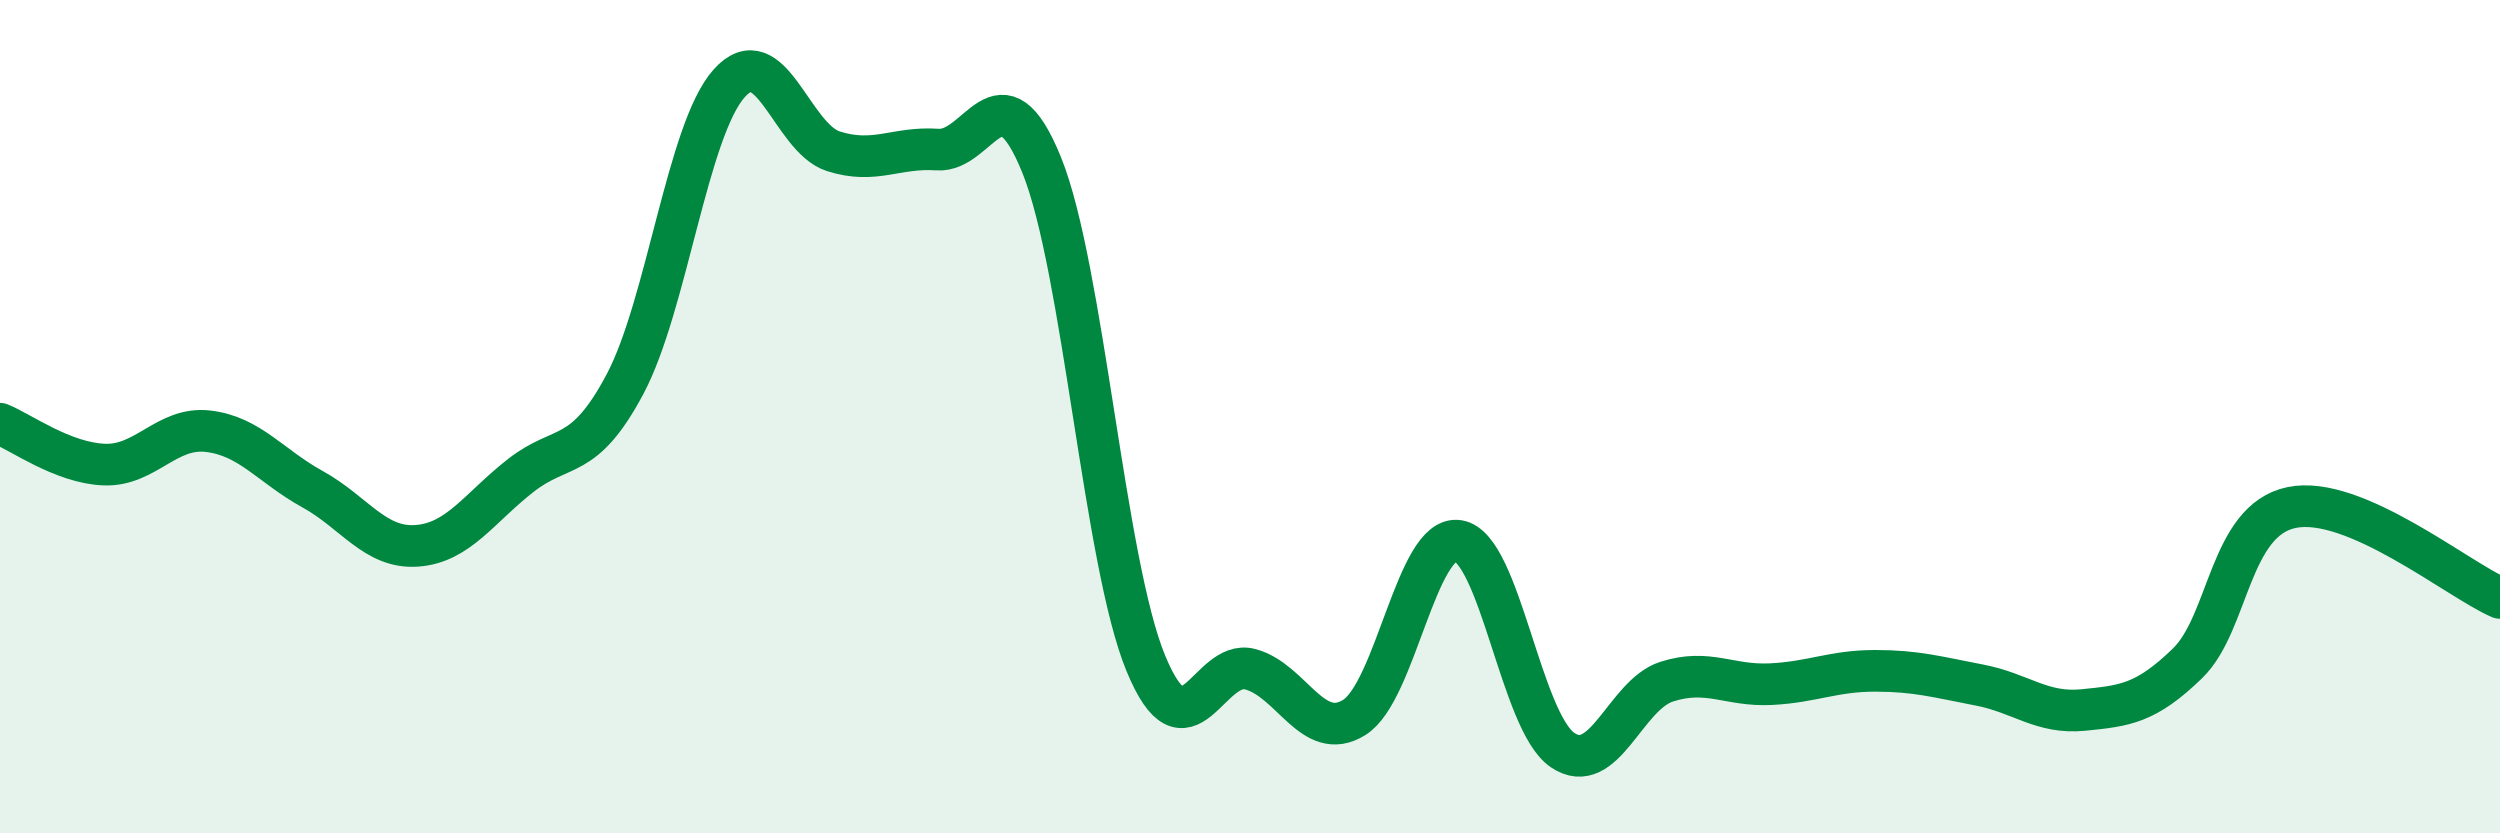 
    <svg width="60" height="20" viewBox="0 0 60 20" xmlns="http://www.w3.org/2000/svg">
      <path
        d="M 0,10.17 C 0.5,10.37 1.5,11.11 2.5,11.15 C 3.5,11.19 4,10.23 5,10.35 C 6,10.47 6.5,11.19 7.5,11.74 C 8.5,12.29 9,13.17 10,13.1 C 11,13.03 11.5,12.19 12.5,11.41 C 13.5,10.63 14,11.1 15,9.22 C 16,7.34 16.5,3.12 17.5,2 C 18.5,0.88 19,3.31 20,3.63 C 21,3.95 21.5,3.52 22.5,3.59 C 23.5,3.66 24,1.49 25,3.96 C 26,6.43 26.5,13.5 27.5,15.92 C 28.5,18.34 29,15.8 30,16.06 C 31,16.32 31.5,17.84 32.5,17.22 C 33.5,16.6 34,12.82 35,12.98 C 36,13.14 36.5,17.32 37.5,18 C 38.5,18.68 39,16.68 40,16.36 C 41,16.04 41.5,16.47 42.5,16.42 C 43.5,16.37 44,16.1 45,16.1 C 46,16.1 46.5,16.25 47.5,16.44 C 48.5,16.63 49,17.14 50,17.04 C 51,16.94 51.5,16.89 52.5,15.92 C 53.5,14.95 53.5,12.49 55,12.18 C 56.5,11.87 59,13.92 60,14.35L60 20L0 20Z"
        fill="#008740"
        opacity="0.1"
        stroke-linecap="round"
        stroke-linejoin="round"
      />
      <path
        d="M 0,10.17 C 0.5,10.37 1.5,11.11 2.5,11.15 C 3.5,11.19 4,10.23 5,10.35 C 6,10.47 6.5,11.19 7.5,11.74 C 8.5,12.29 9,13.17 10,13.1 C 11,13.03 11.5,12.19 12.5,11.41 C 13.5,10.63 14,11.1 15,9.22 C 16,7.34 16.5,3.12 17.5,2 C 18.5,0.88 19,3.31 20,3.63 C 21,3.95 21.5,3.52 22.5,3.59 C 23.5,3.66 24,1.49 25,3.96 C 26,6.43 26.5,13.5 27.5,15.92 C 28.5,18.34 29,15.8 30,16.06 C 31,16.32 31.5,17.84 32.5,17.22 C 33.5,16.6 34,12.82 35,12.98 C 36,13.14 36.5,17.32 37.5,18 C 38.5,18.68 39,16.68 40,16.36 C 41,16.04 41.5,16.47 42.5,16.42 C 43.5,16.37 44,16.1 45,16.1 C 46,16.1 46.5,16.25 47.5,16.44 C 48.5,16.63 49,17.14 50,17.04 C 51,16.94 51.5,16.89 52.5,15.92 C 53.5,14.95 53.5,12.49 55,12.18 C 56.5,11.87 59,13.92 60,14.35"
        stroke="#008740"
        stroke-width="1"
        fill="none"
        stroke-linecap="round"
        stroke-linejoin="round"
      />
    </svg>
  